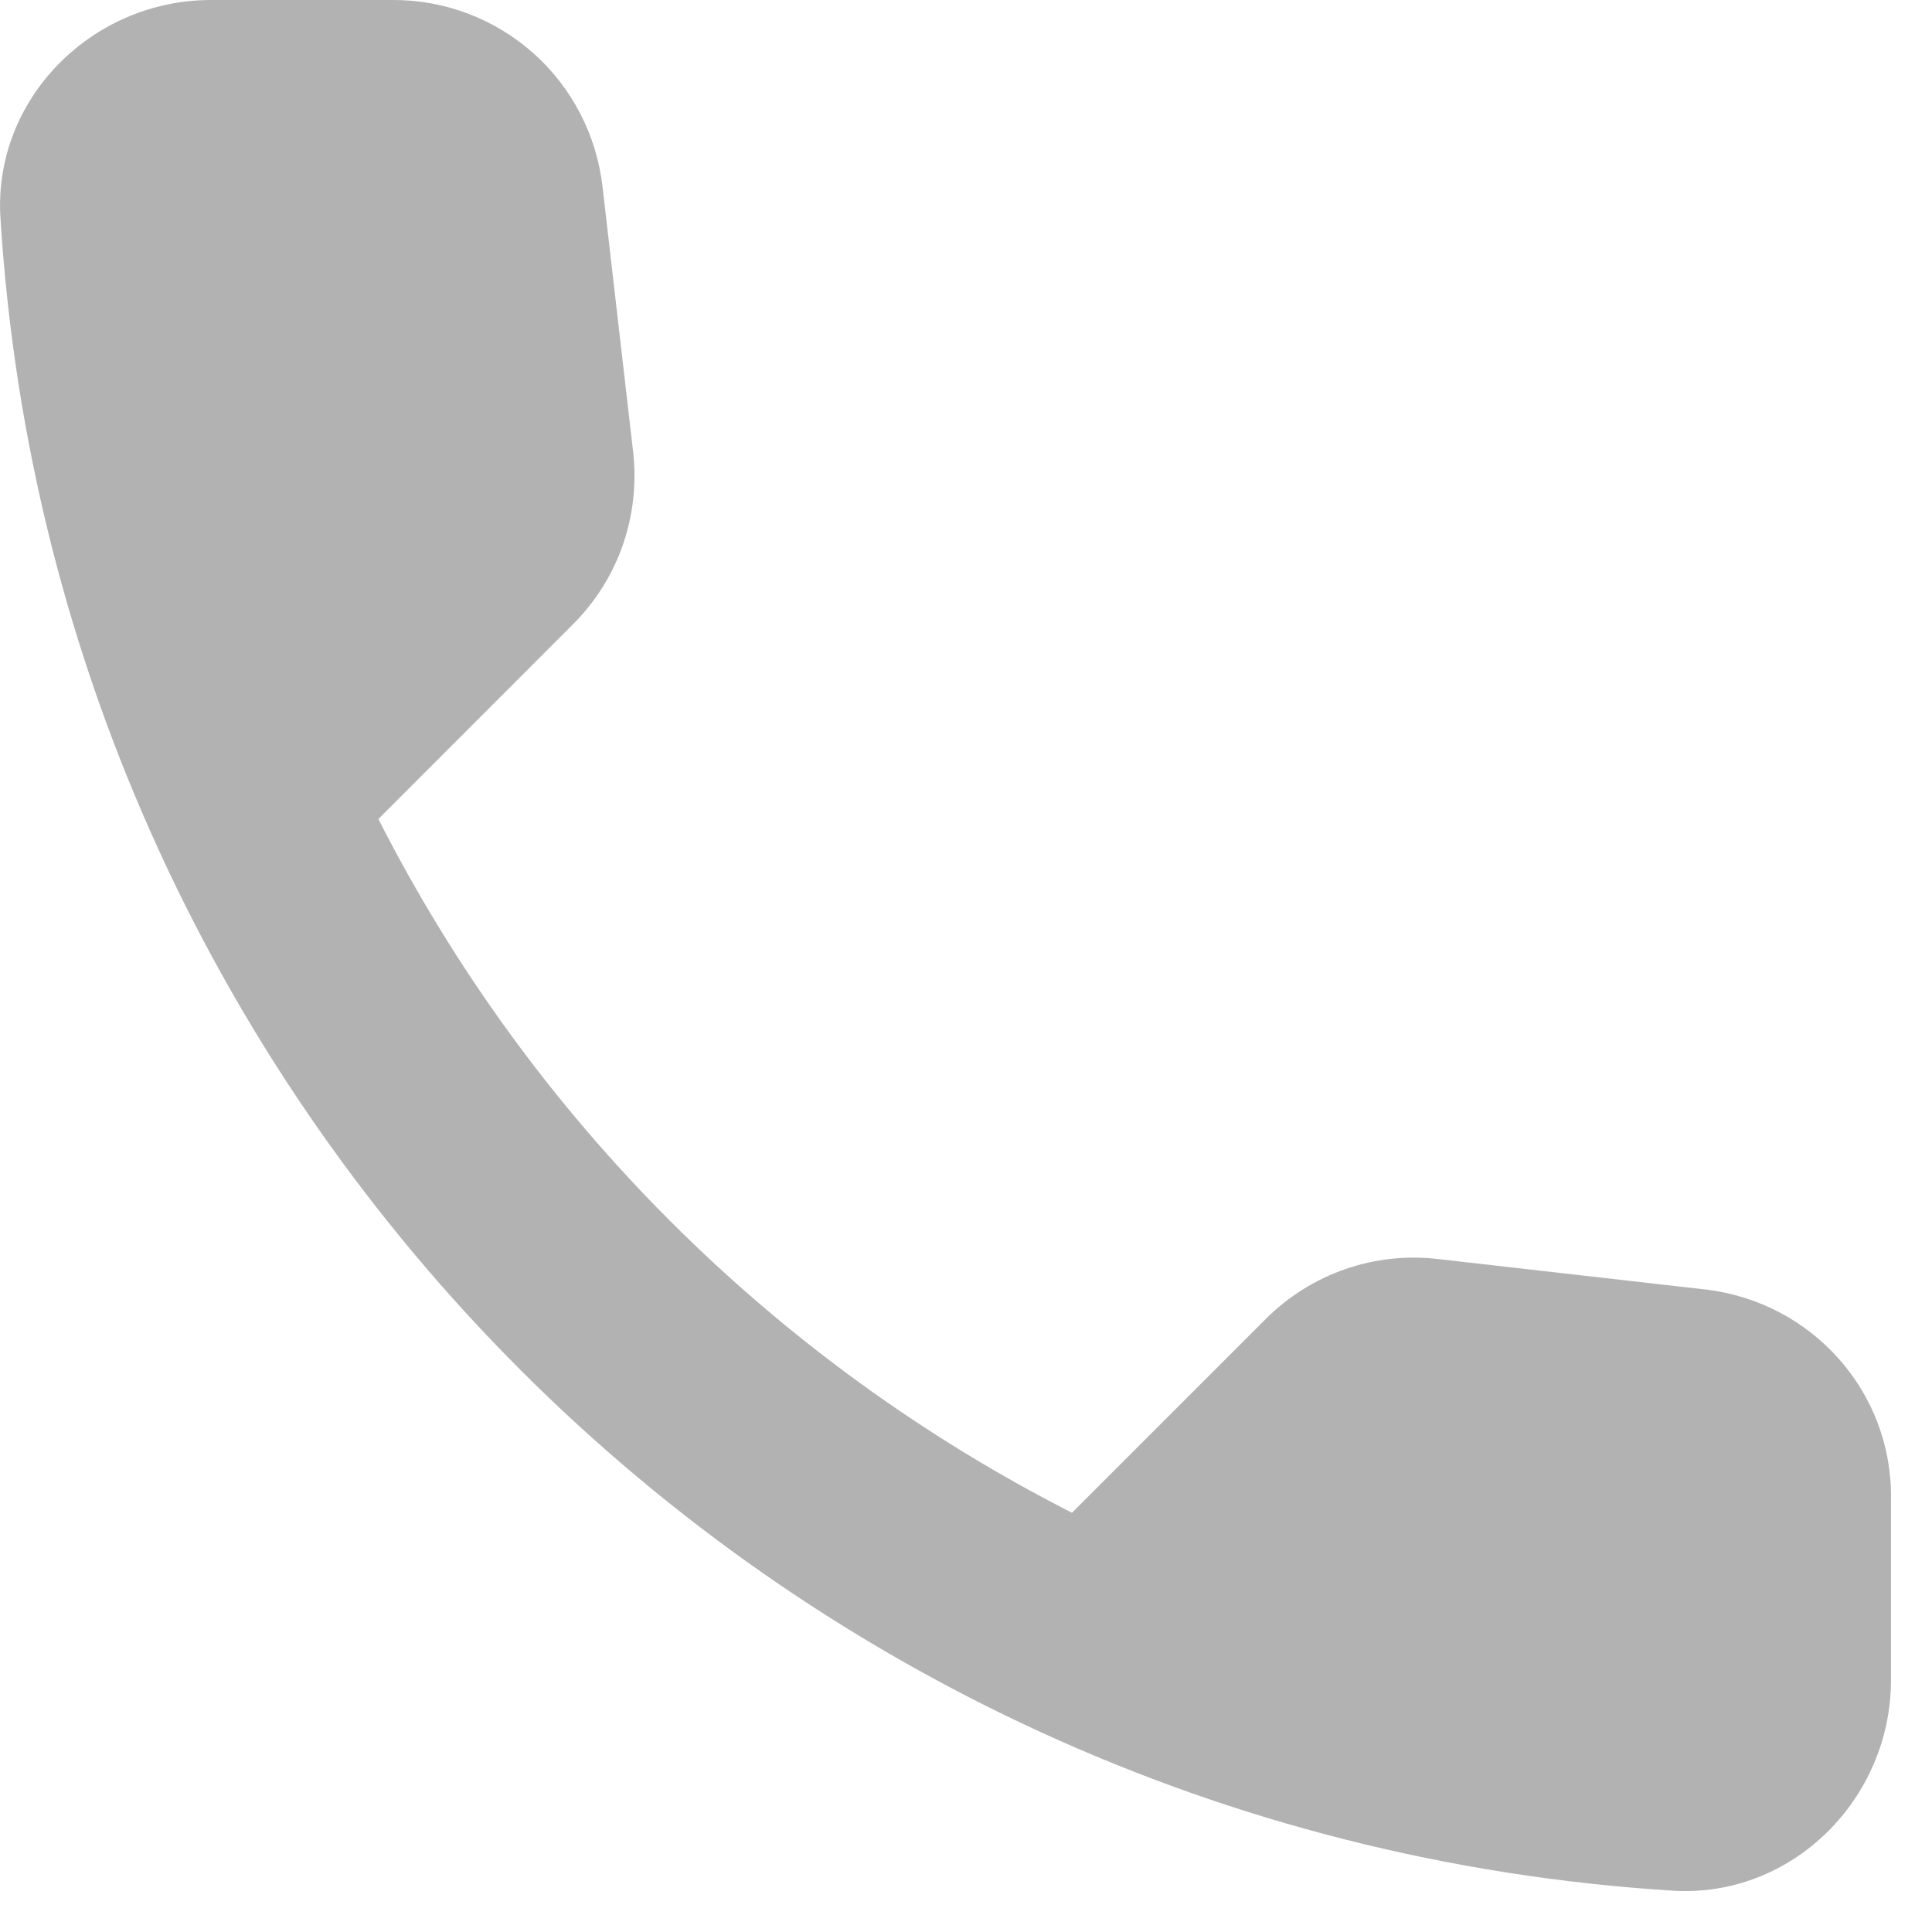 <?xml version="1.0" encoding="UTF-8"?> <svg xmlns="http://www.w3.org/2000/svg" width="13" height="13" viewBox="0 0 13 13" fill="none"><path d="M11.478 8.677L9.678 8.472C9.467 8.447 9.252 8.47 9.051 8.54C8.85 8.61 8.667 8.725 8.517 8.875L7.213 10.179C5.203 9.156 3.568 7.522 2.546 5.511L3.856 4.2C4.161 3.896 4.309 3.471 4.26 3.039L4.054 1.254C4.014 0.908 3.848 0.589 3.589 0.358C3.329 0.127 2.993 -0.001 2.645 1.89405e-06H1.419C0.619 1.89405e-06 -0.047 0.666 0.003 1.466C0.378 7.515 5.216 12.346 11.258 12.722C12.058 12.771 12.724 12.105 12.724 11.305V10.08C12.731 9.364 12.193 8.762 11.478 8.677Z" fill="#B2B2B2"></path></svg> 